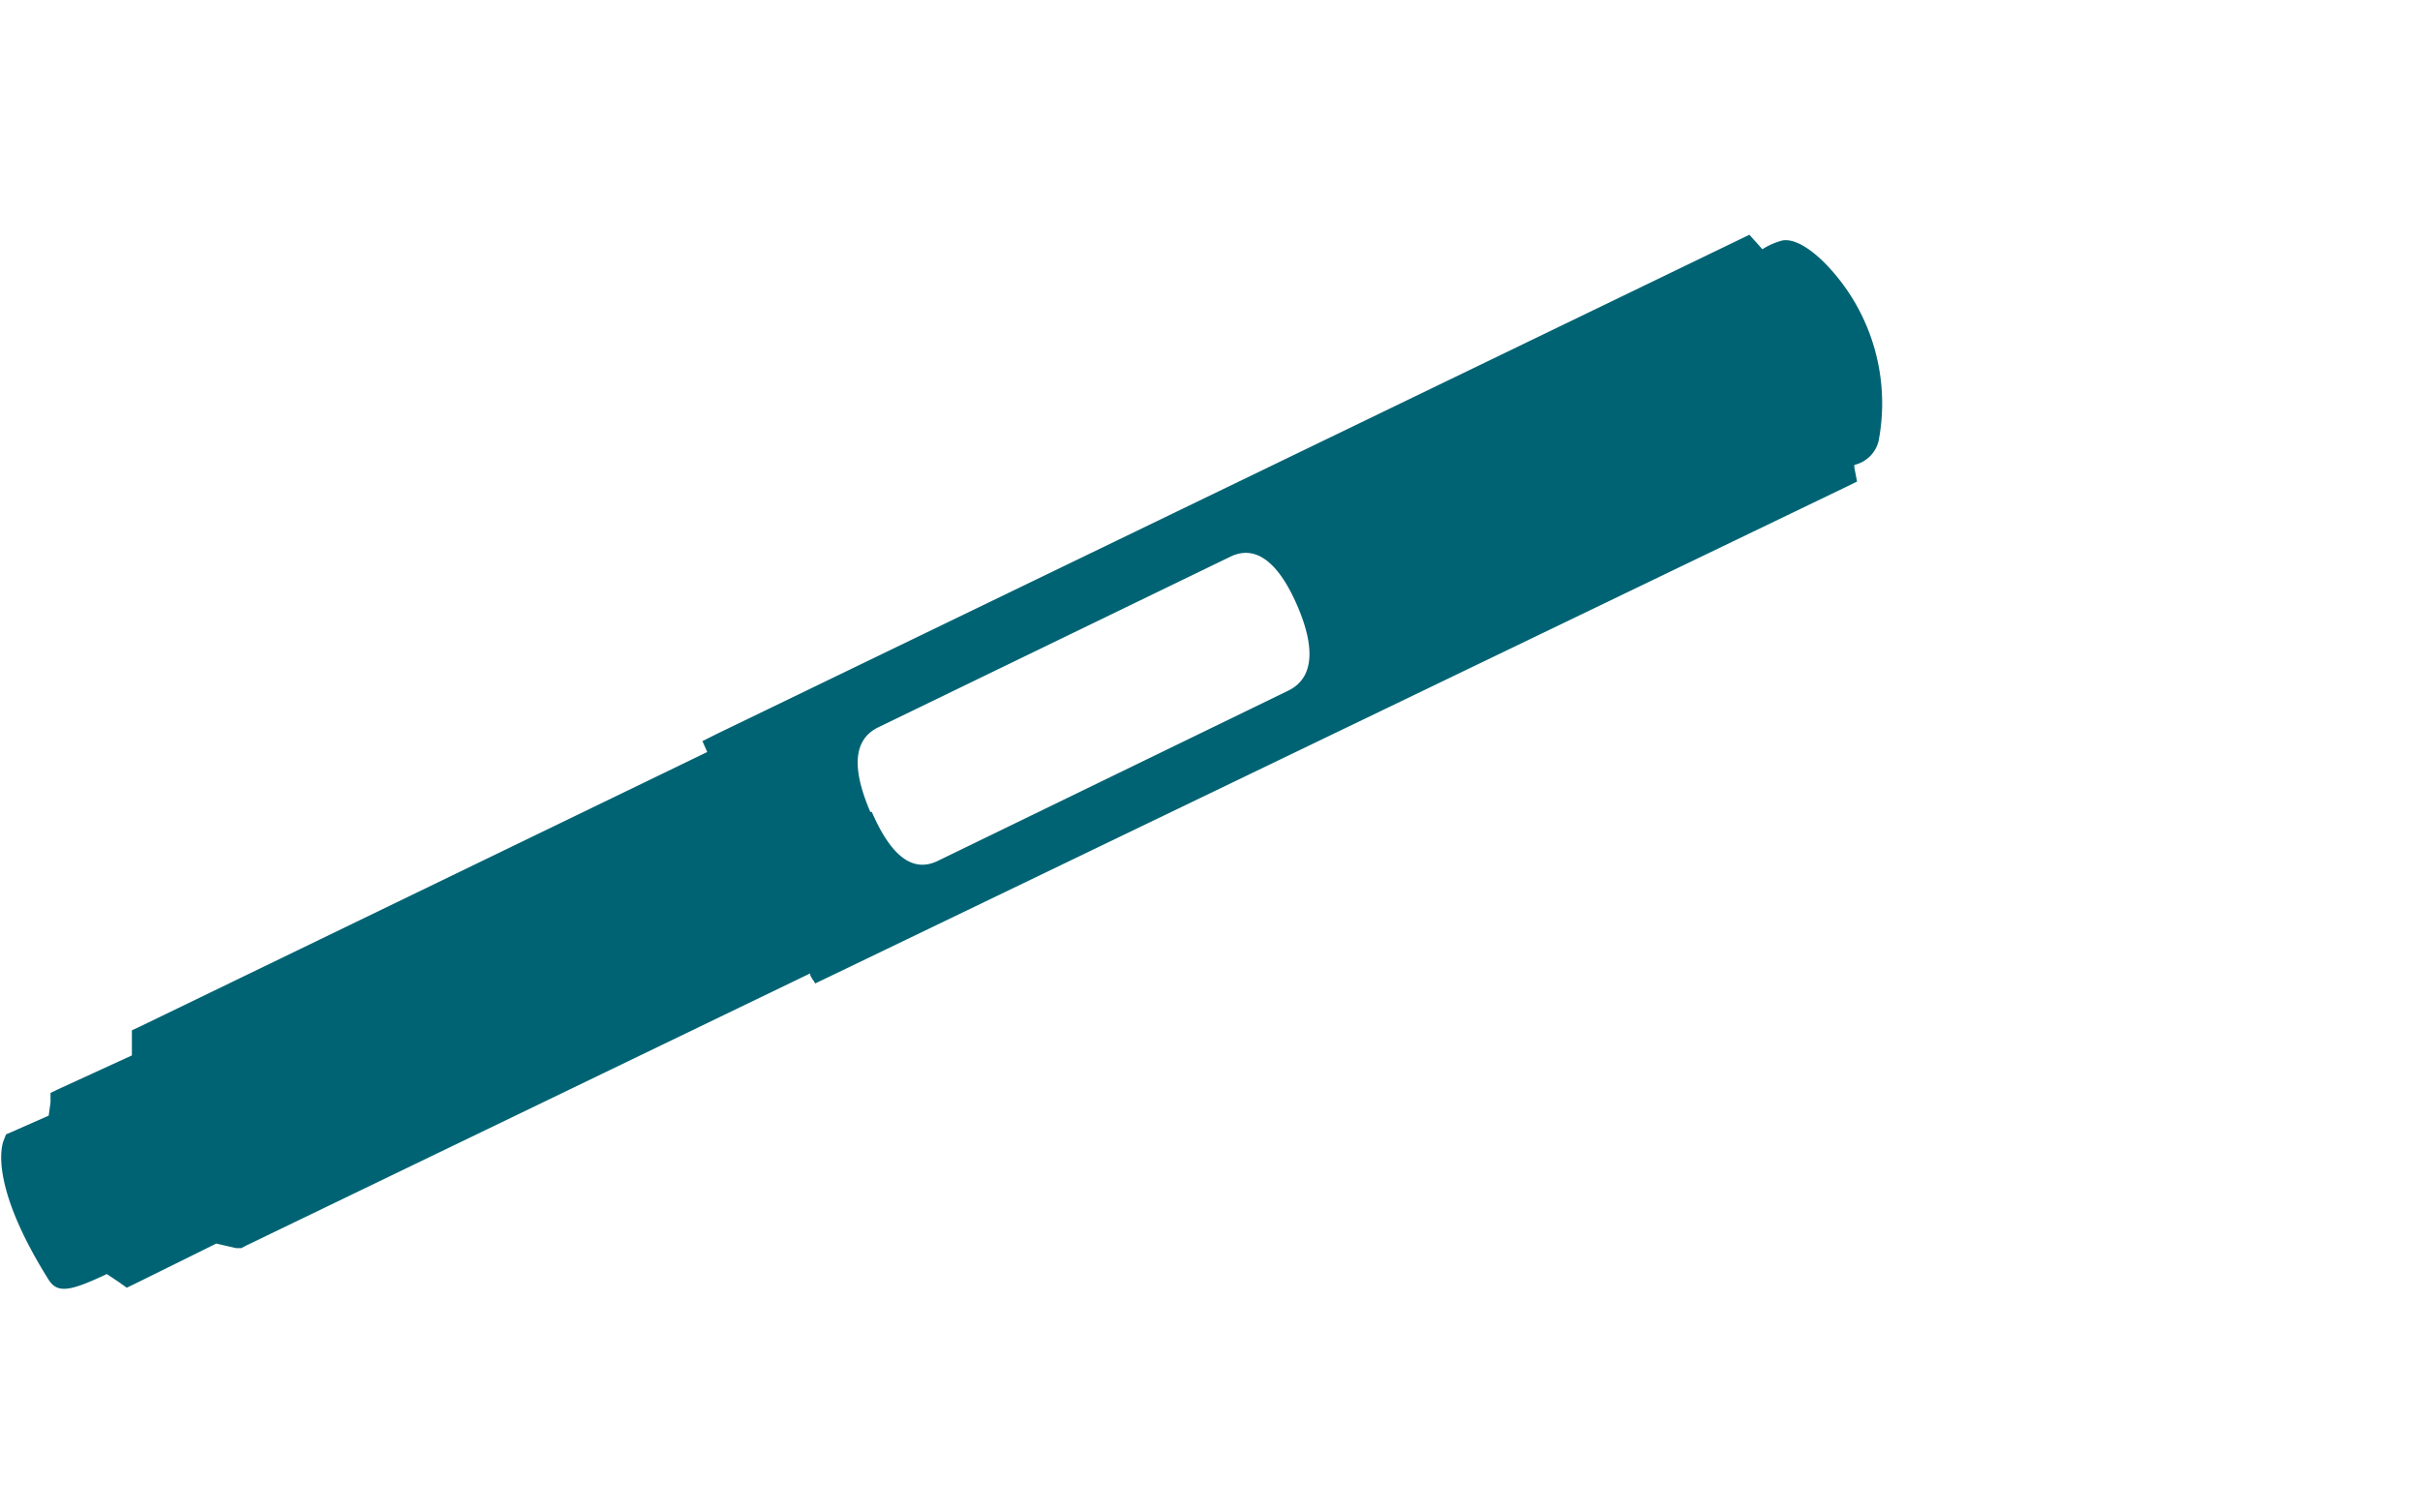 <svg id="Layer_1" data-name="Layer 1" xmlns="http://www.w3.org/2000/svg" viewBox="0 0 80 50"><defs><style>.cls-1{fill:#006373;}</style></defs><path class="cls-1" d="M3.52,42.11l.42.28.25.18.27-.13,2.69-1.33.65.15.18,0,.15-.08,18.65-9c0,.11.11.22.17.33l.46-.22L61,16.11l.39-.19-.09-.47s0-.06,0-.08a1.08,1.08,0,0,0,.8-.78,6.62,6.62,0,0,0-1.63-5.74c-.29-.32-1-1-1.55-.9a2.29,2.29,0,0,0-.66.29l-.15-.17-.28-.31-.35.17L23.72,24.25l-.5.25.16.36L4.64,33.93l-.28.13,0,.33c0,.17,0,.34,0,.5L1.94,36l-.27.13,0,.31-.06.44-1.2.53-.21.09-.09.23c-.08.24-.4,1.55,1.5,4.58.3.47.74.37,2-.23M28.77,26.84c-.52-1.22-.68-2.34.27-2.8L40.68,18.4c.94-.45,1.67.39,2.2,1.61s.65,2.36-.29,2.82L31,28.46c-.95.46-1.65-.4-2.18-1.62"/></svg>